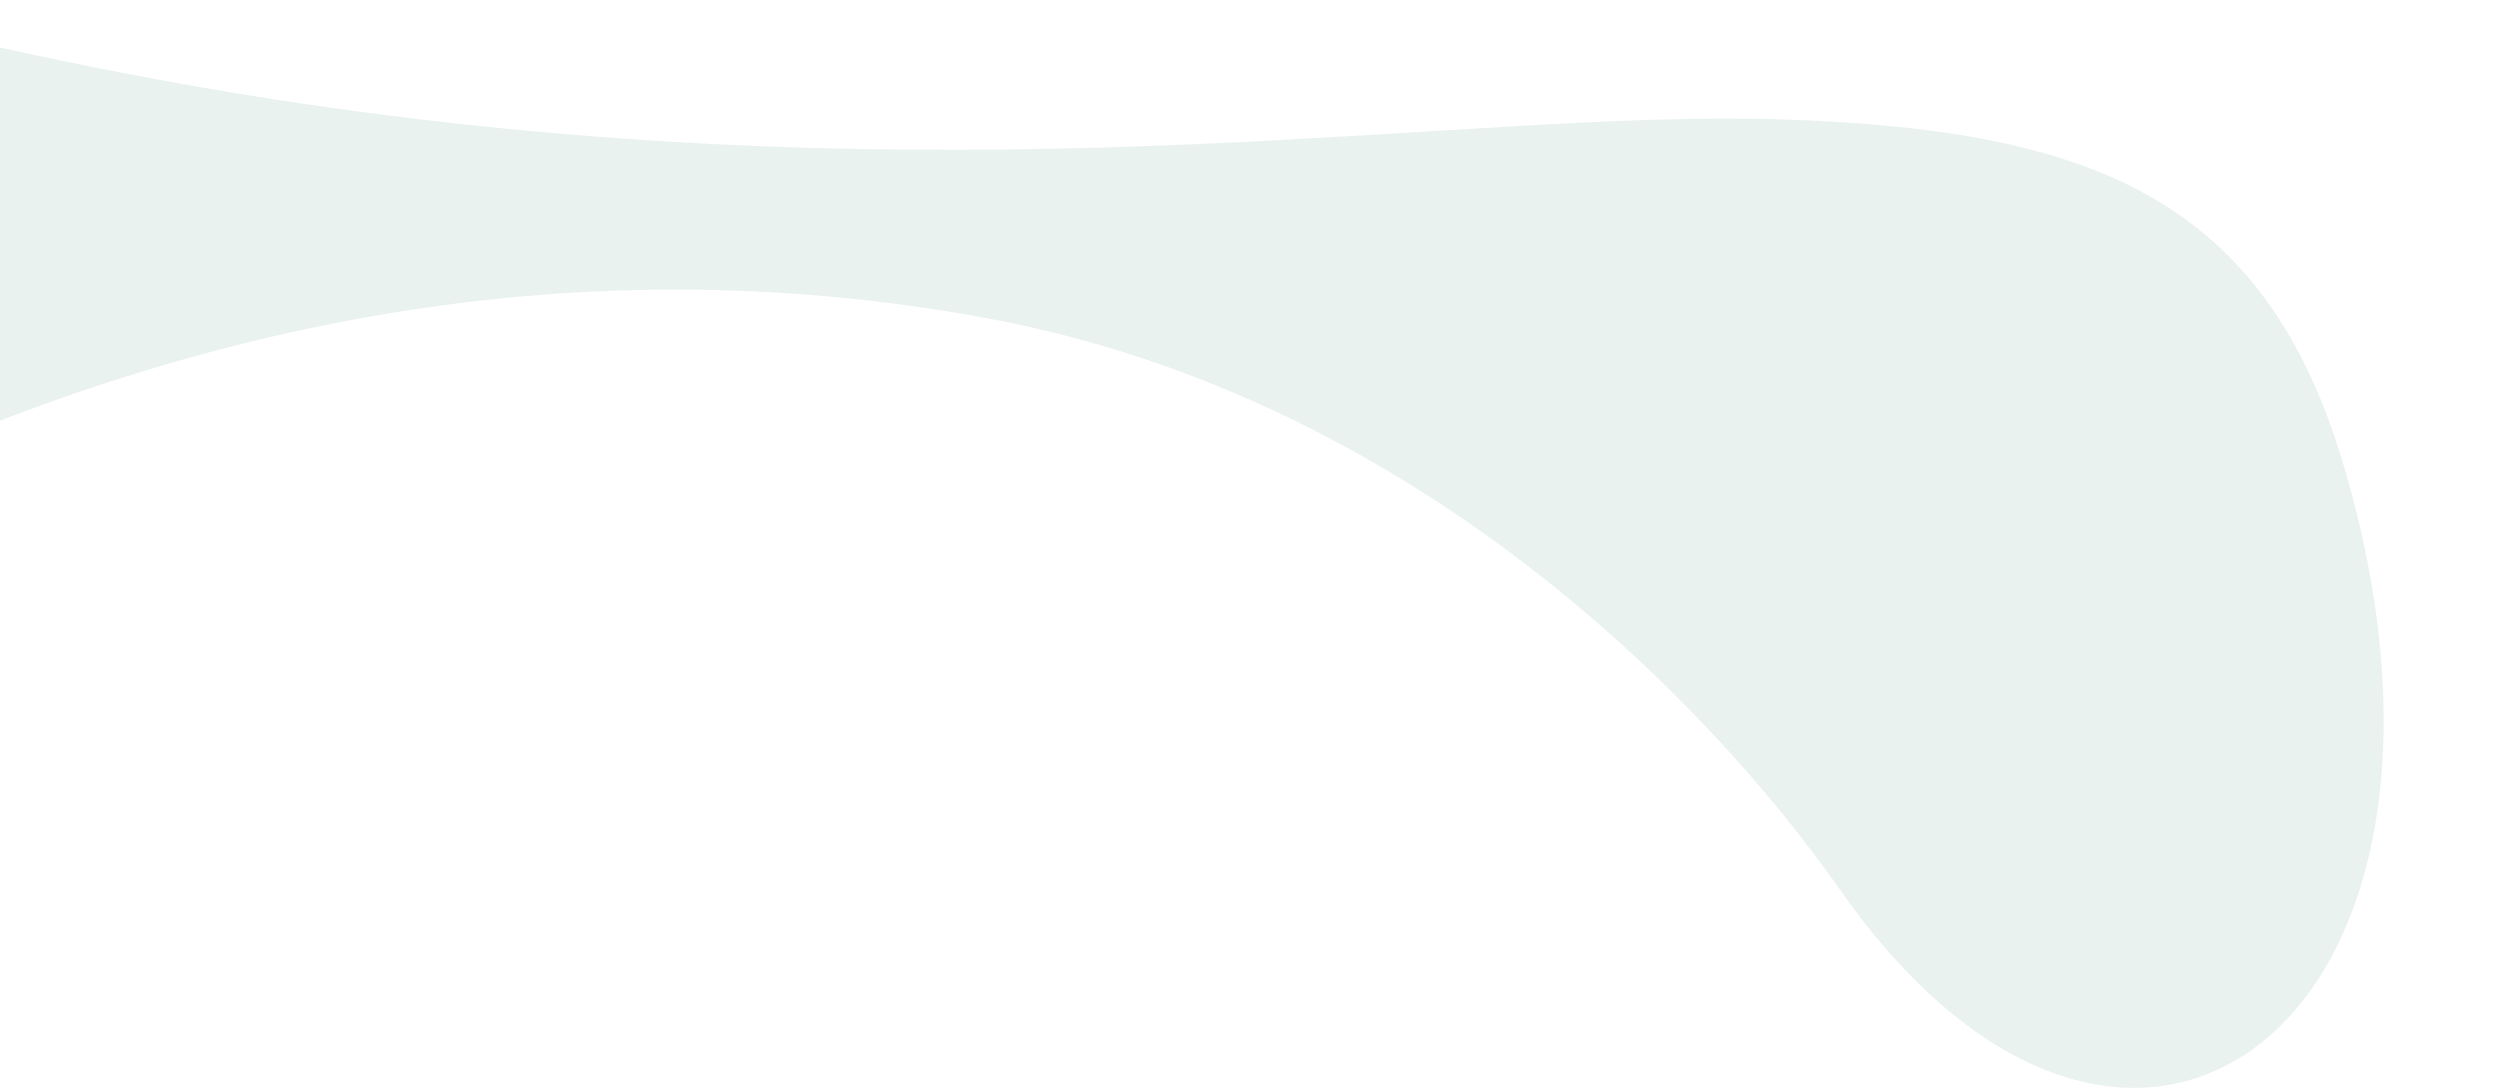 <svg version="1.2" xmlns="http://www.w3.org/2000/svg" viewBox="0 0 1351 588" width="1351" height="588">
	<title>Vector-svg</title>
	<style>
		.s0 { opacity: .1;fill: #227859 } 
	</style>
	<path class="s0" d="m-1143.8-434.4c-2.5 23.5 31.2 363.9 172.2 639 126.5 246.5 394.2 375.4 686.6 175.3 313.2-214.4 592.3-250.7 821.7-207.3 226.4 43.1 384.8 204.2 457.9 308.6 158.5 225.6 363.4 68 270.1-235.7-44-141.2-139.7-175.7-302.3-181-169.9-5.4-417.6 42.5-767.9-4.1-337.9-45.2-723.1-179.2-946.3-365.7-237.6-198.6-371.1-333.7-392-129.1z"/>
</svg>